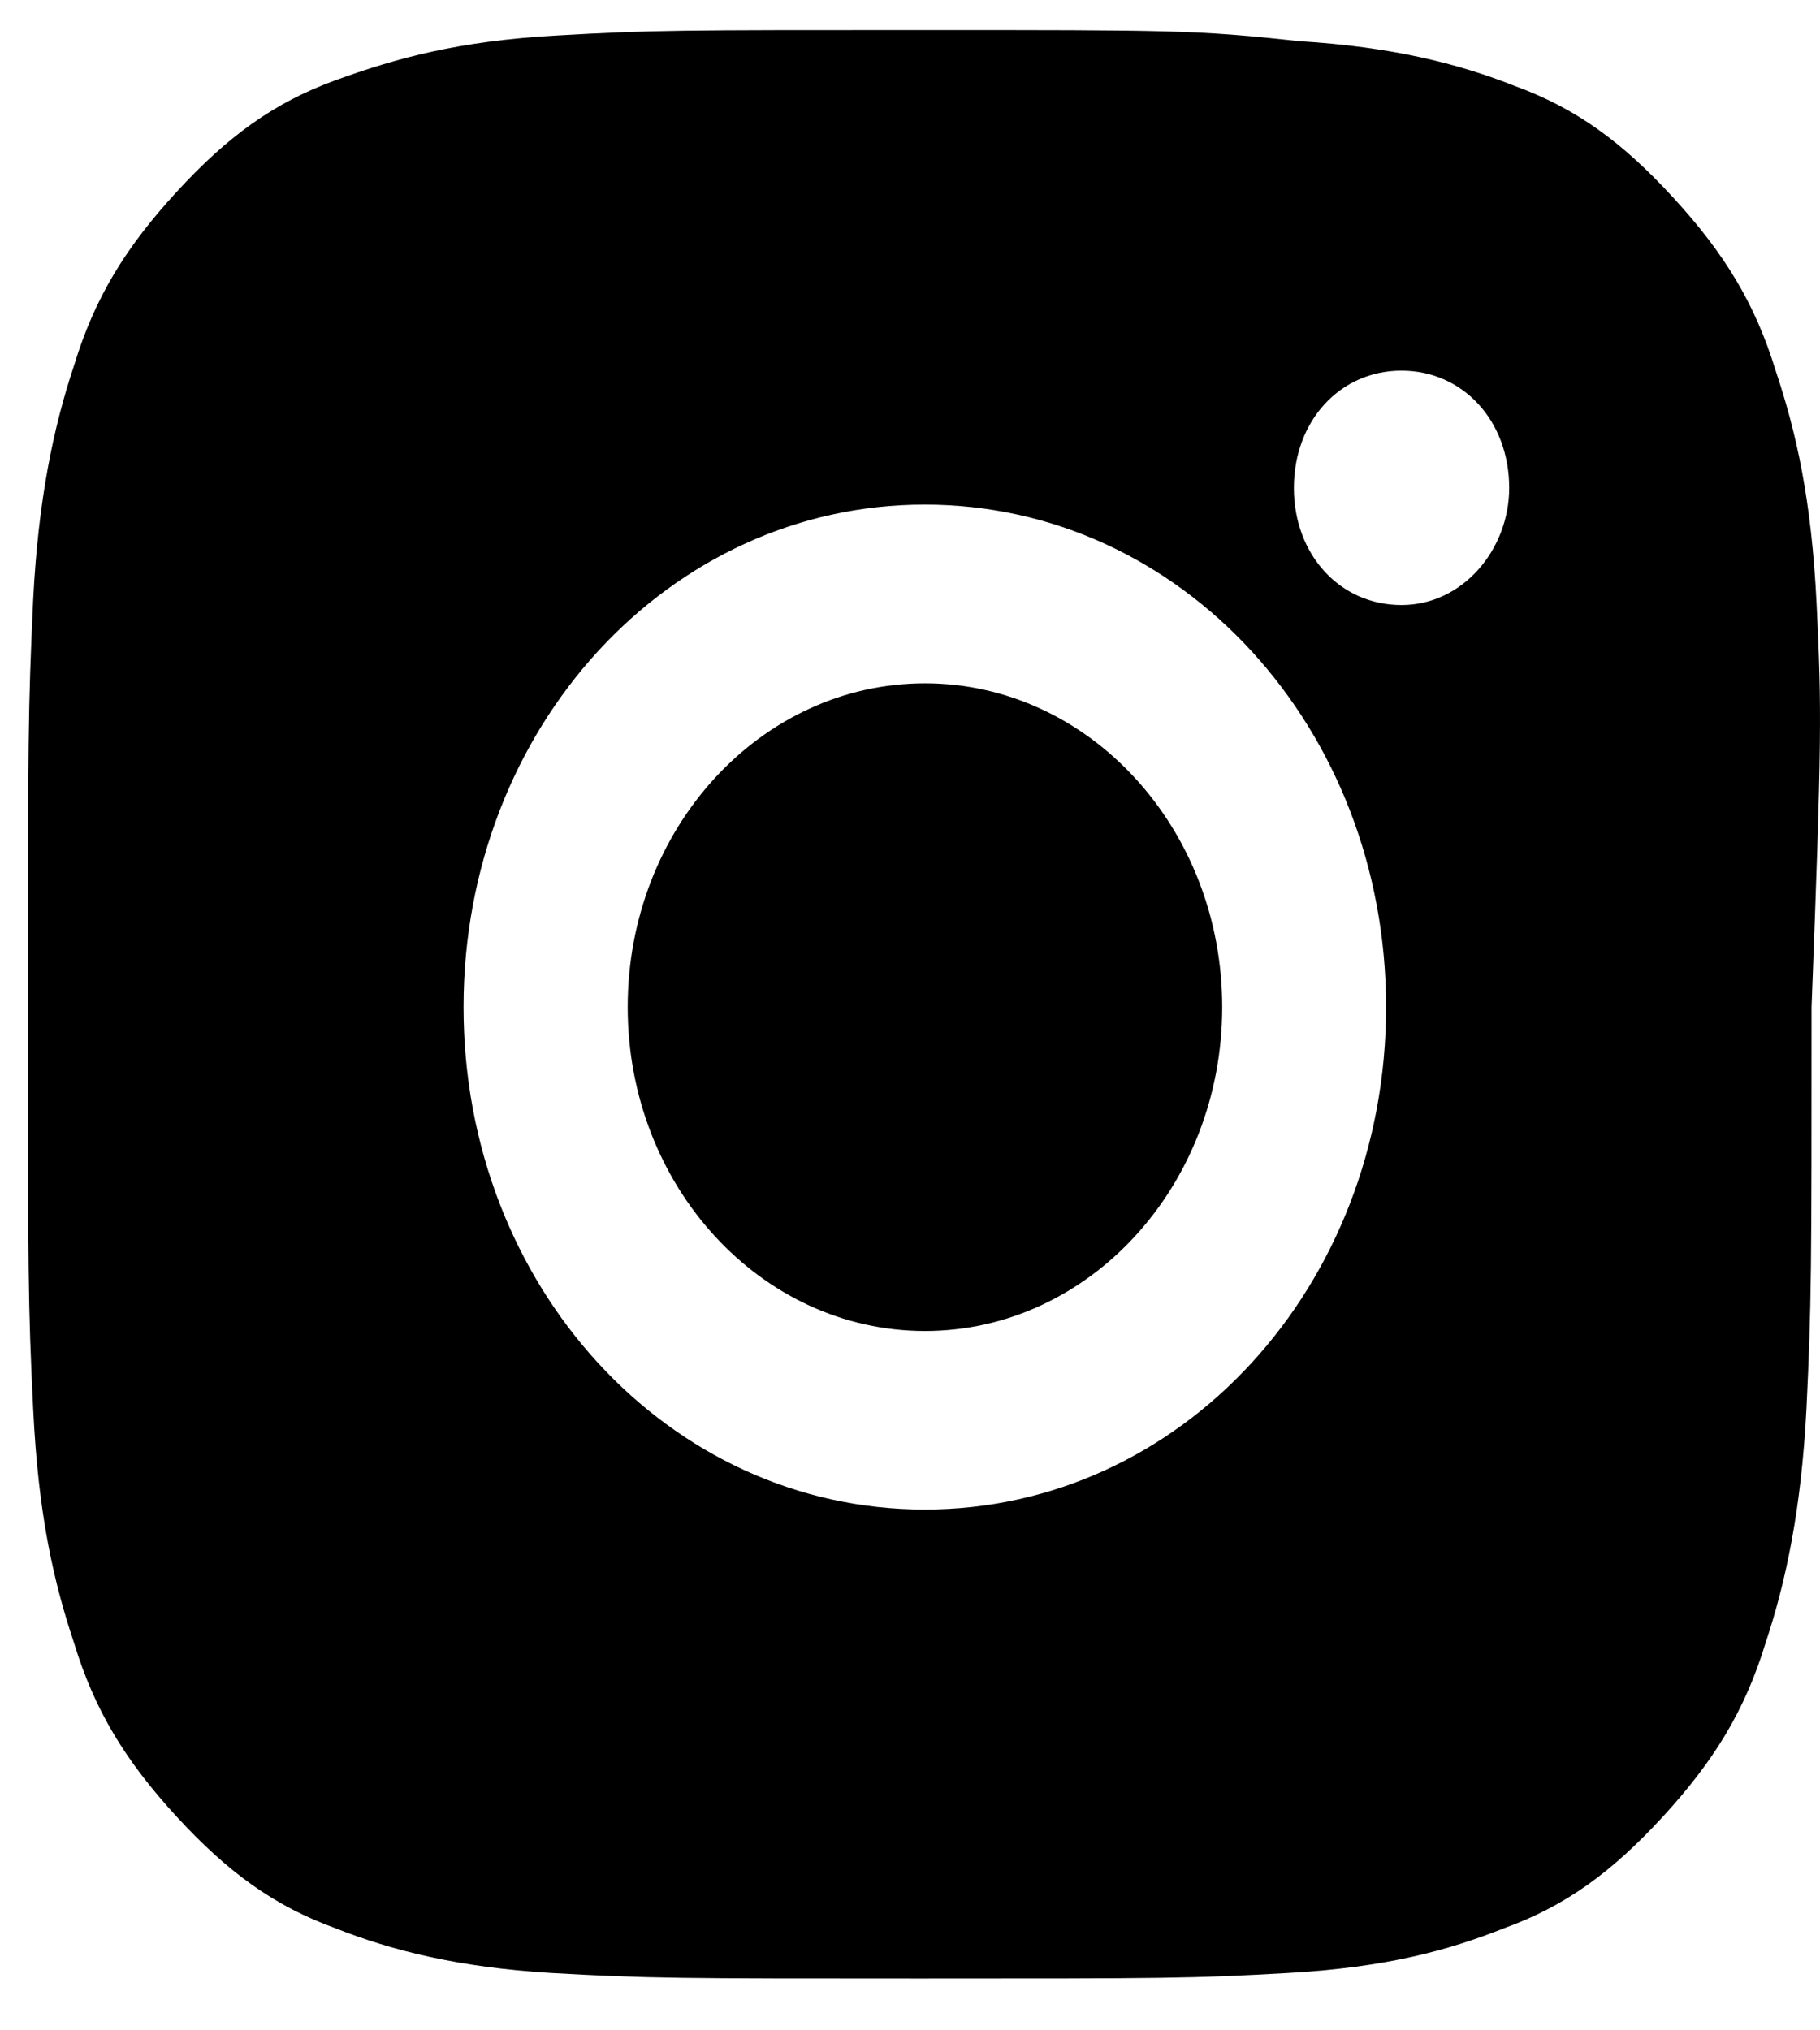 <svg width="26" height="29" viewBox="0 0 26 29" fill="none" xmlns="http://www.w3.org/2000/svg">
<path d="M13.213 0.429C16.727 0.429 17.093 0.428 18.558 0.588C19.875 0.668 20.828 0.906 21.633 1.225C22.511 1.544 23.17 2.024 23.902 2.821C24.634 3.618 25.073 4.336 25.366 5.293C25.659 6.17 25.879 7.127 25.952 8.642C26.025 10.157 26.025 10.556 25.879 14.384C25.879 18.131 25.879 18.611 25.806 20.126C25.732 21.561 25.512 22.597 25.22 23.474C24.927 24.431 24.488 25.15 23.756 25.947C23.024 26.744 22.365 27.223 21.486 27.542C20.681 27.861 19.802 28.1 18.411 28.18C17.02 28.259 16.654 28.26 13.14 28.26C9.699 28.26 9.259 28.259 7.868 28.18C6.55 28.1 5.598 27.861 4.793 27.542C3.915 27.223 3.256 26.744 2.523 25.947C1.791 25.15 1.352 24.431 1.06 23.474C0.767 22.597 0.547 21.641 0.474 20.126C0.4 18.611 0.4 18.212 0.4 14.384C0.4 10.556 0.4 10.157 0.474 8.562C0.547 7.127 0.767 6.09 1.06 5.213C1.352 4.256 1.791 3.538 2.523 2.741C3.255 1.944 3.915 1.465 4.793 1.146C5.672 0.827 6.55 0.587 7.941 0.508C9.332 0.428 9.699 0.429 13.213 0.429ZM13.211 7.207C9.55 7.207 6.622 10.398 6.622 14.385C6.622 18.372 9.551 21.561 13.211 21.561C16.872 21.561 19.801 18.372 19.801 14.385C19.801 10.397 16.872 7.207 13.211 7.207ZM13.213 9.76C15.558 9.76 17.46 11.83 17.46 14.385C17.46 16.939 15.558 19.011 13.213 19.011C10.868 19.01 8.967 16.939 8.967 14.385C8.967 11.831 10.868 9.76 13.213 9.76ZM20.021 5.294C19.143 5.294 18.485 6.011 18.484 6.968C18.484 7.924 19.143 8.642 20.021 8.642C20.9 8.642 21.56 7.845 21.56 6.968C21.559 6.011 20.9 5.294 20.021 5.294Z" fill="black"/>
</svg>

